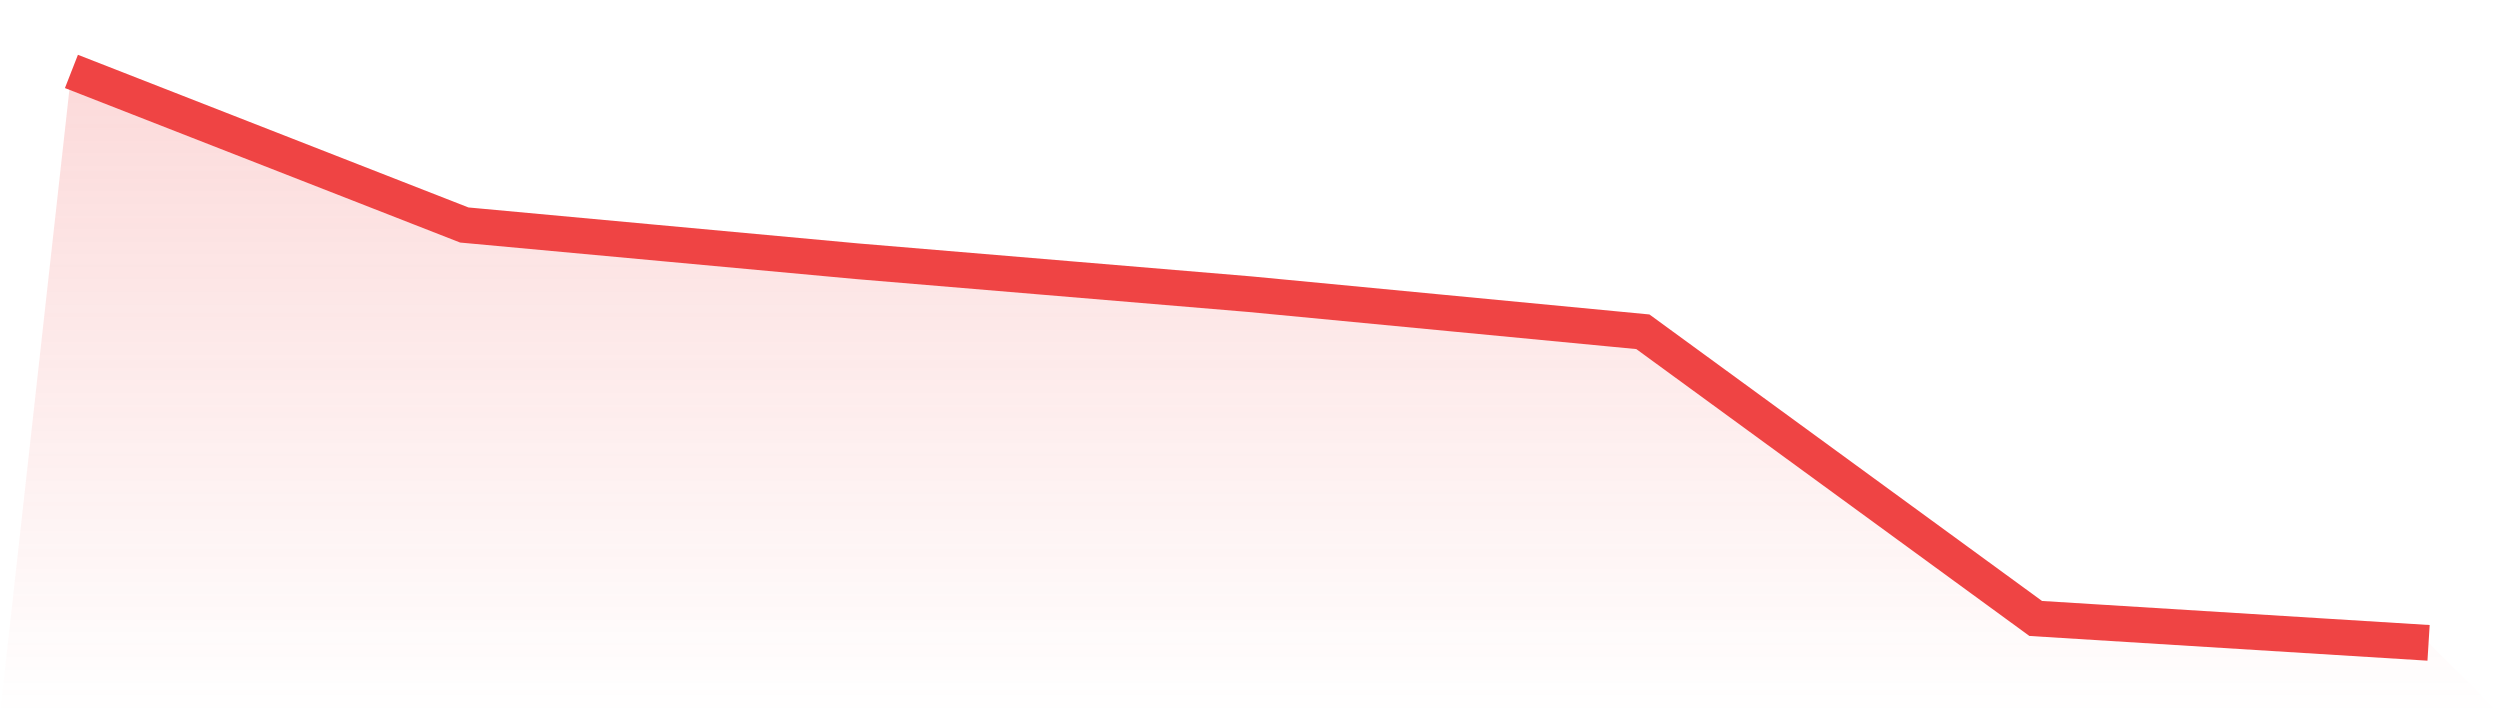 <svg viewBox="0 0 140 40" xmlns="http://www.w3.org/2000/svg">
<defs>
<linearGradient id="gradient" x1="0" x2="0" y1="0" y2="1">
<stop offset="0%" stop-color="#ef4444" stop-opacity="0.2"/>
<stop offset="100%" stop-color="#ef4444" stop-opacity="0"/>
</linearGradient>
</defs>
<path d="M4,4 L4,4 L26,12.6 L48,14.63 L70,16.475 L92,18.579 L114,34.634 L136,36 L140,40 L0,40 z" fill="url(#gradient)"/>
<path d="M4,4 L4,4 L26,12.6 L48,14.63 L70,16.475 L92,18.579 L114,34.634 L136,36" fill="none" stroke="#ef4444" stroke-width="2"/>
</svg>